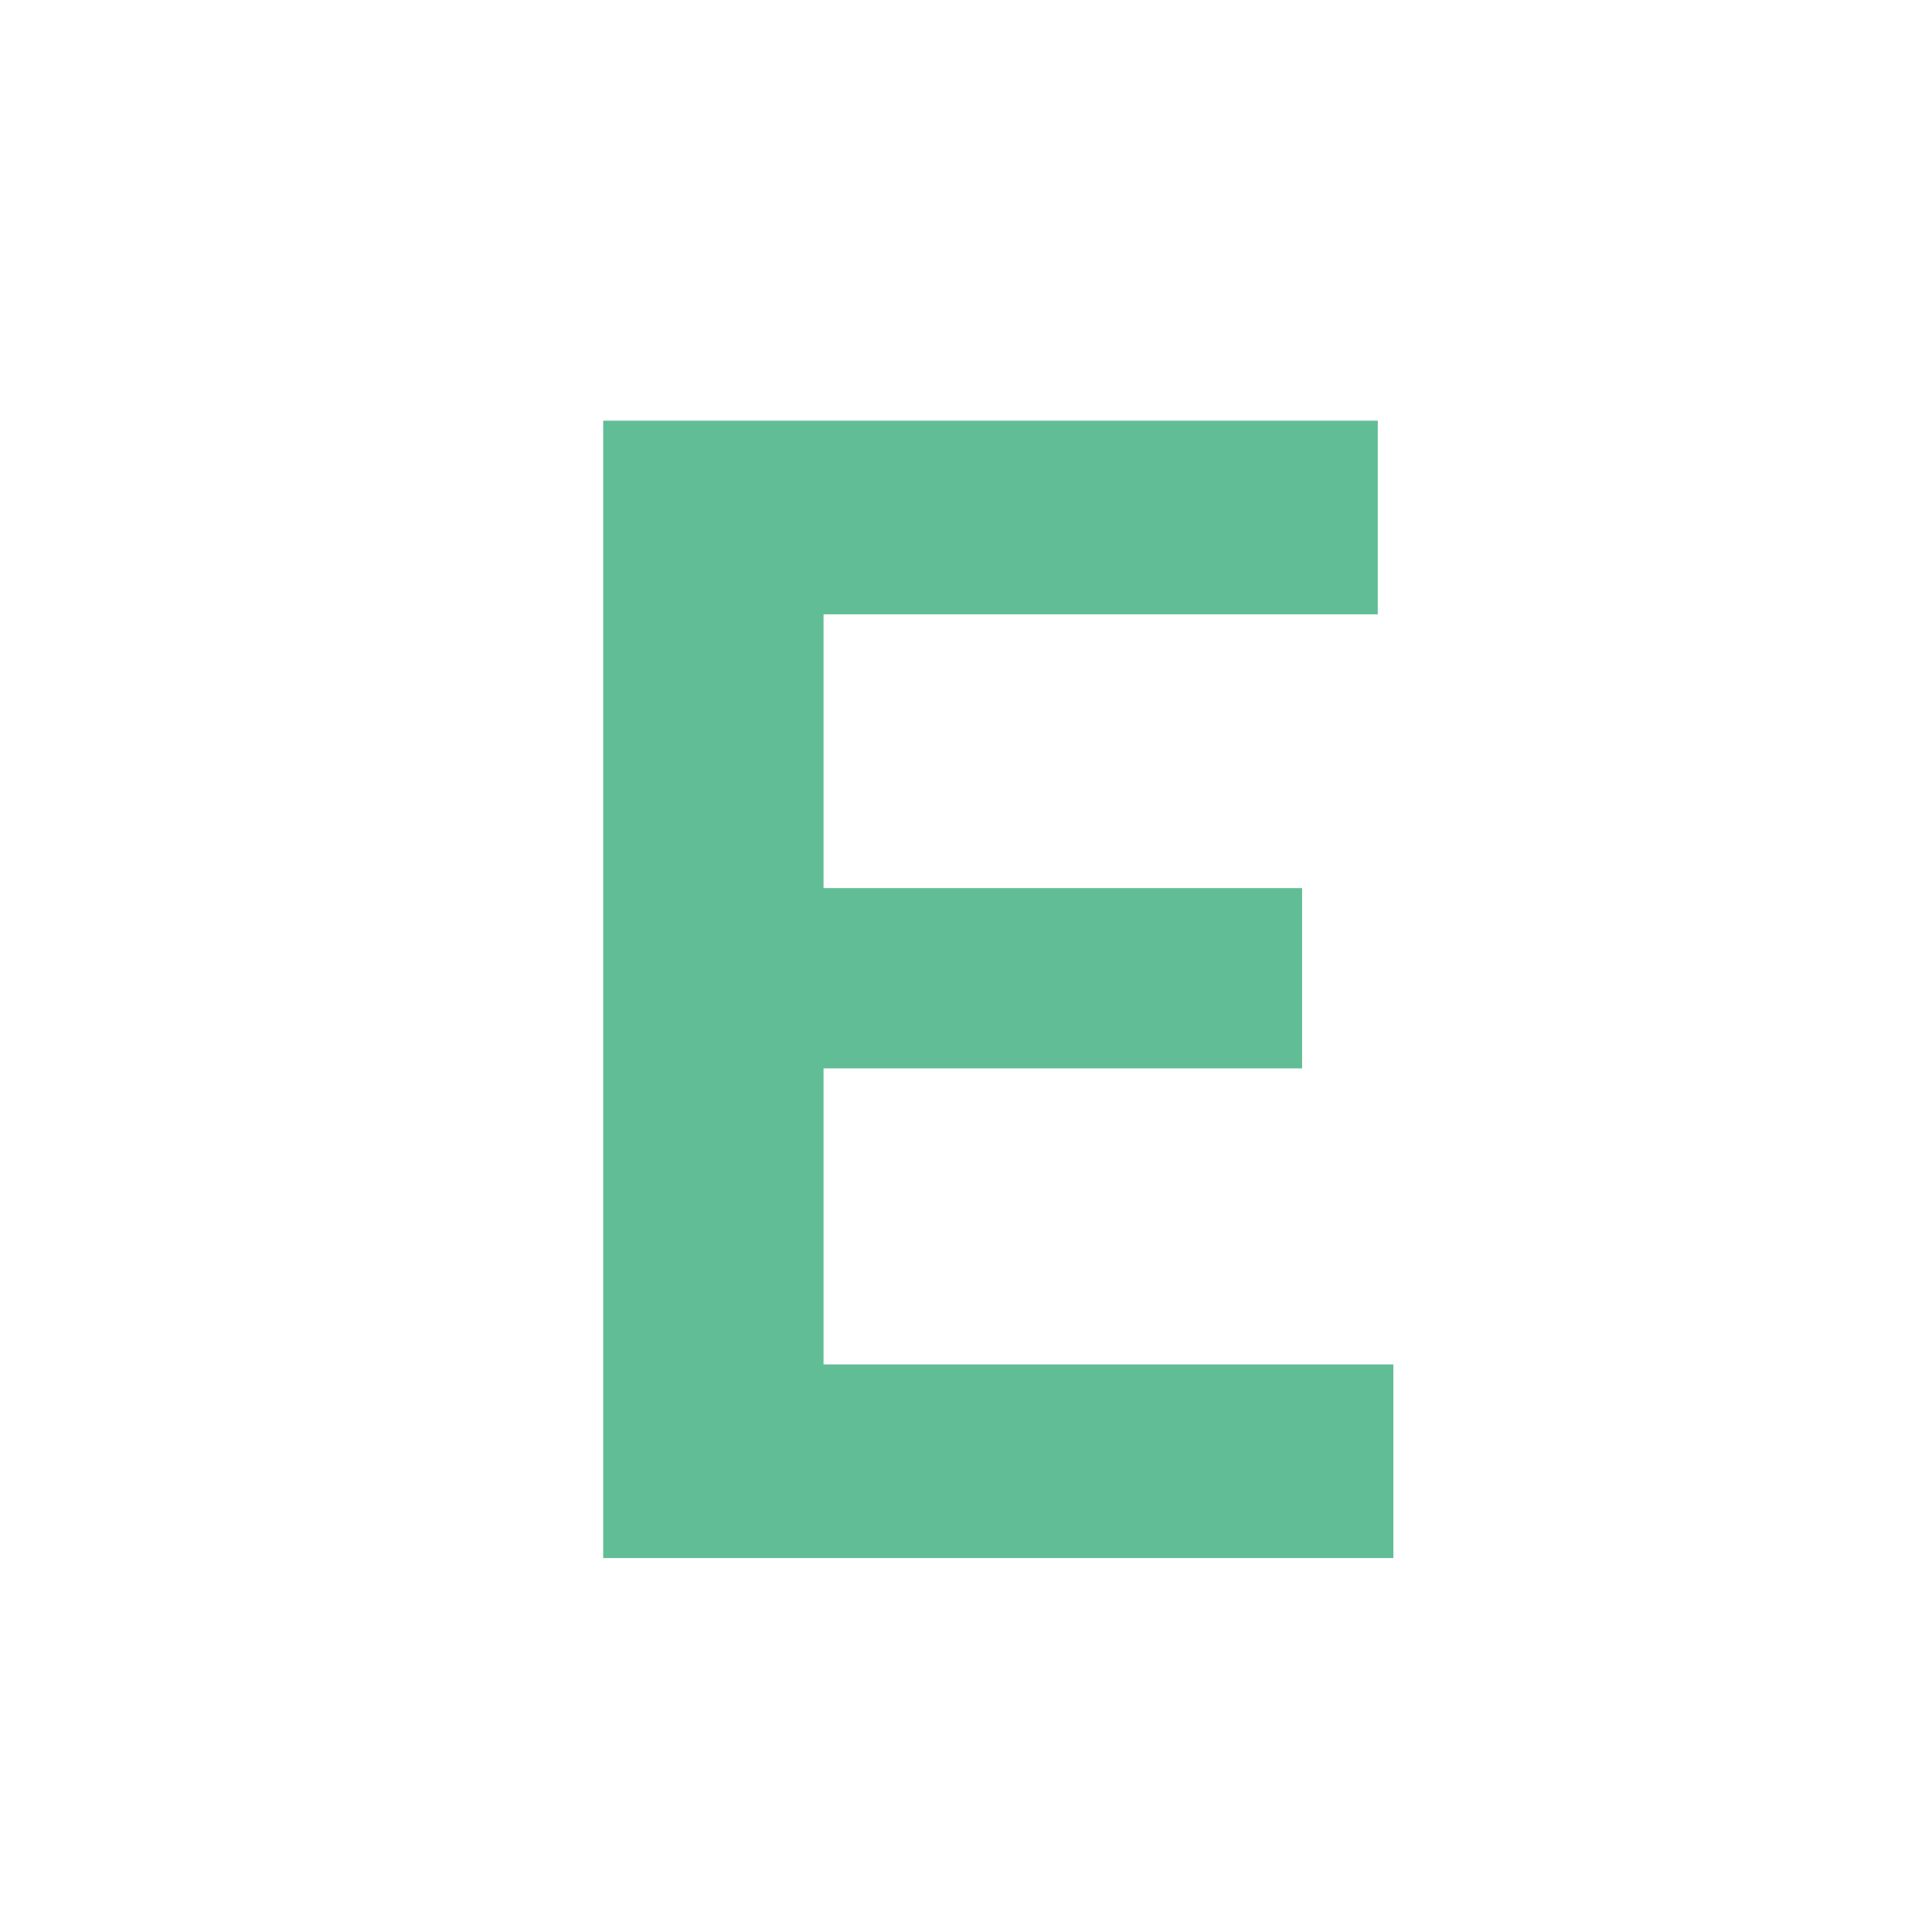 <?xml version="1.0" encoding="UTF-8"?>
<!-- Generator: Adobe Illustrator 26.0.3, SVG Export Plug-In . SVG Version: 6.00 Build 0)  -->
<svg xmlns="http://www.w3.org/2000/svg" xmlns:xlink="http://www.w3.org/1999/xlink" version="1.1" x="0px" y="0px" viewBox="0 0 86.8 86.8" style="enable-background:new 0 0 86.8 86.8;" xml:space="preserve">
<style type="text/css">
	.st0{display:none;}
	.st1{display:inline;fill:#BEDD9A;}
	
		.st2{display:inline;fill:none;stroke:#579479;stroke-width:5.333;stroke-linecap:round;stroke-linejoin:round;stroke-miterlimit:10;}
	.st3{display:inline;}
	.st4{opacity:0.4;fill:#A8C4E5;}
	.st5{fill:#346650;}
	.st6{fill:#FFFFFF;}
	.st7{fill:#418064;}
	
		.st8{display:inline;fill:none;stroke:#346650;stroke-width:5.333;stroke-linecap:round;stroke-linejoin:round;stroke-miterlimit:10;}
	.st9{display:inline;opacity:0.4;fill:#A8C4E5;}
	
		.st10{display:inline;fill:none;stroke:#346650;stroke-width:6.552;stroke-linecap:round;stroke-linejoin:round;stroke-miterlimit:10;}
	.st11{fill:none;stroke:#346650;stroke-width:5.333;stroke-linecap:round;stroke-linejoin:round;stroke-miterlimit:10;}
	.st12{fill:none;stroke:#346650;stroke-width:5.908;stroke-linecap:round;stroke-linejoin:round;stroke-miterlimit:10;}
	.st13{fill:none;stroke:#346650;stroke-width:6.552;stroke-linecap:round;stroke-linejoin:round;stroke-miterlimit:10;}
	.st14{display:inline;fill:#A1A69C;}
	.st15{display:inline;fill:#8D9189;}
	.st16{display:inline;fill:#F8FFF0;}
	
		.st17{display:inline;fill:none;stroke:#346650;stroke-width:10.667;stroke-linecap:round;stroke-linejoin:round;stroke-miterlimit:10;}
	.st18{display:inline;fill:#E4EBDD;}
	.st19{display:inline;fill:#418065;}
	.st20{display:inline;fill:#2C5745;}
	.st21{display:inline;fill:#346650;}
	.st22{display:inline;fill:#2C5744;}
	.st23{display:inline;fill:#6AA68C;}
	
		.st24{display:inline;fill:none;stroke:#346650;stroke-width:5.908;stroke-linecap:round;stroke-linejoin:round;stroke-miterlimit:10;}
	.st25{fill:#3A3A5C;}
	.st26{fill:#F8FFF0;}
	.st27{fill:#EF863E;}
	.st28{fill:#B3B8AD;}
	.st29{fill:#2A2A42;}
	.st30{fill:#E4EBDD;}
	.st31{fill:#468A6D;}
	.st32{fill:#397059;}
	
		.st33{opacity:0.56;fill:none;stroke:#FFFFFF;stroke-width:2.667;stroke-linecap:round;stroke-linejoin:round;stroke-miterlimit:10;}
	.st34{fill:#13261E;}
	.st35{display:inline;fill:#0F2561;}
	.st36{display:inline;fill:#182921;}
	.st37{display:inline;fill:#E8AB31;}
	.st38{display:inline;fill:#E0E0E0;}
	.st39{fill:#264D3C;}
	.st40{display:inline;fill:#2653B0;}
	.st41{display:inline;fill:#13261E;}
	.st42{display:inline;fill:#FFC248;}
	.st43{display:inline;fill:#F5CD7D;}
	.st44{display:inline;fill:#FFEAC2;}
	.st45{fill:#234536;}
	.st46{fill:#A1A69C;}
	.st47{fill:#386E57;}
	.st48{fill:#4A9173;}
	.st49{fill:#55A683;}
	.st50{fill:#B7BDB1;}
	.st51{fill:#0A1410;}
	.st52{fill:#418065;}
	.st53{fill:#D0D6C9;}
	.st54{display:inline;fill:#EF863E;}
	.st55{fill:#FFFAFA;}
	.st56{display:inline;fill:#4C9677;}
	.st57{fill:#61BD95;}
	.st58{fill:#4FA882;}
	.st59{display:inline;opacity:0.62;fill:#C6CCC0;}
	.st60{display:inline;fill:#B3B8AD;}
	.st61{fill:none;stroke:#418064;stroke-width:5.333;stroke-linecap:round;stroke-linejoin:round;stroke-miterlimit:10;}
	
		.st62{display:inline;fill:none;stroke:#52A17E;stroke-width:5.333;stroke-linecap:round;stroke-linejoin:round;stroke-miterlimit:10;}
	
		.st63{display:inline;fill:none;stroke:#346650;stroke-width:4.325;stroke-linecap:round;stroke-linejoin:round;stroke-miterlimit:10;}
	
		.st64{display:inline;fill:none;stroke:#52A17E;stroke-width:4.325;stroke-linecap:round;stroke-linejoin:round;stroke-miterlimit:10;}
	.st65{display:inline;fill:#D0D6C9;}
	.st66{fill:#C0C7BB;}
	.st67{fill:#DAE0D3;}
	.st68{fill:#B1B8AD;}
	.st69{fill:#CFD6C9;}
	.st70{fill:#BD9A75;}
	.st71{fill:#D6B48D;}
	.st72{fill:#E8C399;}
	.st73{fill:none;stroke:#BA9871;stroke-width:1.621;stroke-linecap:round;stroke-linejoin:round;stroke-miterlimit:10;}
	.st74{fill:#A17B51;}
	.st75{display:inline;fill:#274D3C;}
	.st76{fill:none;stroke:#579479;stroke-width:5.333;stroke-linecap:round;stroke-linejoin:round;stroke-miterlimit:10;}
	.st77{fill:#8D9189;}
	.st78{fill:#EEEEEE;}
	.st79{fill:none;stroke:#346650;stroke-width:10.667;stroke-linecap:round;stroke-linejoin:round;stroke-miterlimit:10;}
	.st80{fill:#DDDDDD;}
	.st81{fill:#2C5745;}
	.st82{fill:#2C5744;}
	.st83{fill:#6AA68C;}
	.st84{fill:#BBBBBB;}
	.st85{fill:#0F2561;}
	.st86{fill:#182921;}
	.st87{fill:#E8AB31;}
	.st88{fill:#E0E0E0;}
	.st89{fill:#2653B0;}
	.st90{fill:#FFC248;}
	.st91{fill:#F5CD7D;}
	.st92{fill:#FFEAC2;}
	.st93{fill:#AAAAAA;}
	.st94{fill:#CCCCCC;}
	.st95{fill:#4C9677;}
	.st96{opacity:0.62;fill:#C6CCC0;}
	.st97{fill:none;stroke:#52A17E;stroke-width:5.333;stroke-linecap:round;stroke-linejoin:round;stroke-miterlimit:10;}
	.st98{fill:none;stroke:#346650;stroke-width:4.325;stroke-linecap:round;stroke-linejoin:round;stroke-miterlimit:10;}
	.st99{fill:none;stroke:#52A17E;stroke-width:4.325;stroke-linecap:round;stroke-linejoin:round;stroke-miterlimit:10;}
	.st100{fill:#274D3C;}
	.st101{opacity:0.15;fill:#55A683;}
	.st102{fill:#A8C4E5;}
	.st103{fill:#729FC4;}
	.st104{fill:#888888;}
	.st105{opacity:0.25;fill:#444444;}
	.st106{clip-path:url(#SVGID_00000145045026664273176210000007349622296556137659_);fill:#EEEEEE;}
	.st107{display:inline;opacity:0.8;fill:url(#SVGID_00000002384729795197654500000006292410633053136804_);}
	.st108{display:inline;opacity:0.6;fill:url(#SVGID_00000026866324082262416210000006659188736474597042_);}
	.st109{fill:#C1CAD4;}
	.st110{opacity:0.3;fill:#C1CAD4;}
	.st111{opacity:0.3;fill:url(#SVGID_00000182497800233556531720000012675187126951757464_);}
	.st112{fill:url(#SVGID_00000147187136403118822820000016376028271254681251_);}
	.st113{fill:url(#SVGID_00000161599313076667612650000000606823925215999376_);}
	.st114{fill:url(#SVGID_00000157276775043878776590000015626491814182401971_);}
	.st115{opacity:0.3;fill:url(#SVGID_00000140694365459445904310000012469443618586467744_);}
	.st116{fill:url(#SVGID_00000045604880037471253750000002701743349344793279_);}
	.st117{fill:url(#SVGID_00000088819769485312875690000004730062736814419074_);}
	.st118{fill:url(#SVGID_00000142879758429992786230000012028896100309632431_);}
	.st119{opacity:0.25;fill:url(#SVGID_00000084513400010690103100000015511489041163210675_);}
	.st120{opacity:0.3;fill:#FFFFFF;}
	.st121{fill:url(#SVGID_00000077292606565806680470000004029957693976681648_);}
	.st122{fill:url(#SVGID_00000119114581363491284590000008168701626609662393_);}
	.st123{fill:url(#SVGID_00000135680905116732785860000000851036105788043136_);}
	.st124{fill:url(#SVGID_00000065758919122029069460000013792434582111453609_);}
	.st125{fill:url(#SVGID_00000155113762901798242690000014070198637446952845_);}
	.st126{fill:url(#SVGID_00000034799123132067288980000002973182932252536965_);}
	.st127{fill:url(#SVGID_00000164492257721280782320000003226177360222706585_);}
	.st128{fill:url(#SVGID_00000062150473617777531330000013996662531731333506_);}
	.st129{fill:url(#SVGID_00000080183776737593181910000013845463453901617793_);}
	.st130{fill:url(#SVGID_00000178885657332429947590000018000032585464939443_);}
	.st131{fill:url(#SVGID_00000162331870677170714630000005484899010737336251_);}
	.st132{fill:url(#SVGID_00000078002971444809440900000017316238340997508253_);}
	.st133{fill:url(#SVGID_00000167369283133939480050000007555132554922791100_);}
	.st134{fill:url(#SVGID_00000176742590969032206010000004363270788778955183_);}
	.st135{fill:url(#SVGID_00000017494992682059709520000005276650205393655443_);}
	.st136{fill:url(#SVGID_00000141430877604687314840000018400895160227051951_);}
	.st137{fill:url(#SVGID_00000174589115836281631710000015203300907676457117_);}
	.st138{fill:url(#SVGID_00000023966888911464638100000001890304815879471012_);}
	.st139{fill:url(#SVGID_00000132073325325640949210000002448407091902458530_);}
	.st140{fill:url(#SVGID_00000057136307153267106440000015331411807333076910_);}
	.st141{fill:url(#SVGID_00000163768642523360374320000003331076328293254058_);}
	.st142{fill:url(#SVGID_00000069361037995375272700000018002385593028135334_);}
	.st143{fill:url(#SVGID_00000107587091275746352040000003517278807713691299_);}
	.st144{fill:url(#SVGID_00000018199273234696853730000009674243264764843923_);}
	.st145{opacity:0.3;fill:url(#SVGID_00000096018669273602080490000016130065163858534079_);}
	.st146{opacity:0.3;fill:url(#SVGID_00000047763532749144369420000006209297773271796623_);}
	.st147{opacity:0.25;fill:url(#SVGID_00000181044884879903321070000014043231030095609507_);}
	.st148{opacity:0.25;fill:url(#SVGID_00000071543896711039293480000011391816900051784848_);}
	.st149{opacity:0.25;fill:url(#SVGID_00000132785239132118059650000012167540594152339083_);}
	.st150{fill:url(#SVGID_00000078739263726878161550000002239918709094146725_);}
	.st151{fill:url(#SVGID_00000061462144353498381850000015715824484161939619_);}
	.st152{opacity:0.25;fill:url(#SVGID_00000088815174879985857690000008447075604451327115_);}
	.st153{opacity:0.25;fill:url(#SVGID_00000009590494298005705400000009392210887372123820_);}
	.st154{opacity:0.25;fill:url(#SVGID_00000123422061017839833030000010105929711156861864_);}
	.st155{fill:url(#SVGID_00000176034374658865666500000010652793312067979694_);}
	.st156{fill:#EF6C6C;}
	.st157{opacity:0.5;fill:#FFFFFF;}
	.st158{clip-path:url(#SVGID_00000110460321983494875240000001689671576176015285_);}
	.st159{fill:#FCFDFE;}
	.st160{fill:url(#SVGID_00000062169171409361908850000007845387294691736497_);}
	.st161{fill:url(#SVGID_00000098926961205552384990000006050189893739263635_);}
	.st162{fill:url(#SVGID_00000037675022081288196750000009988963766567365792_);}
	.st163{fill:url(#SVGID_00000085242002728541449780000004162747163753748616_);}
</style>
<g id="background" class="st0">
</g>
<g id="image" class="st0">
</g>
<g id="background_kopie">
</g>
<g id="image_kopie">
</g>
<g id="Ikony_Víte_že">
</g>
<g id="ESG">
	<g>
		<path class="st57" d="M62.6,61.3V70H27.1V18.9h34.8v8.7H37v12.3h21.5V48H37v13.3H62.6z"></path>
	</g>
</g>
</svg>
